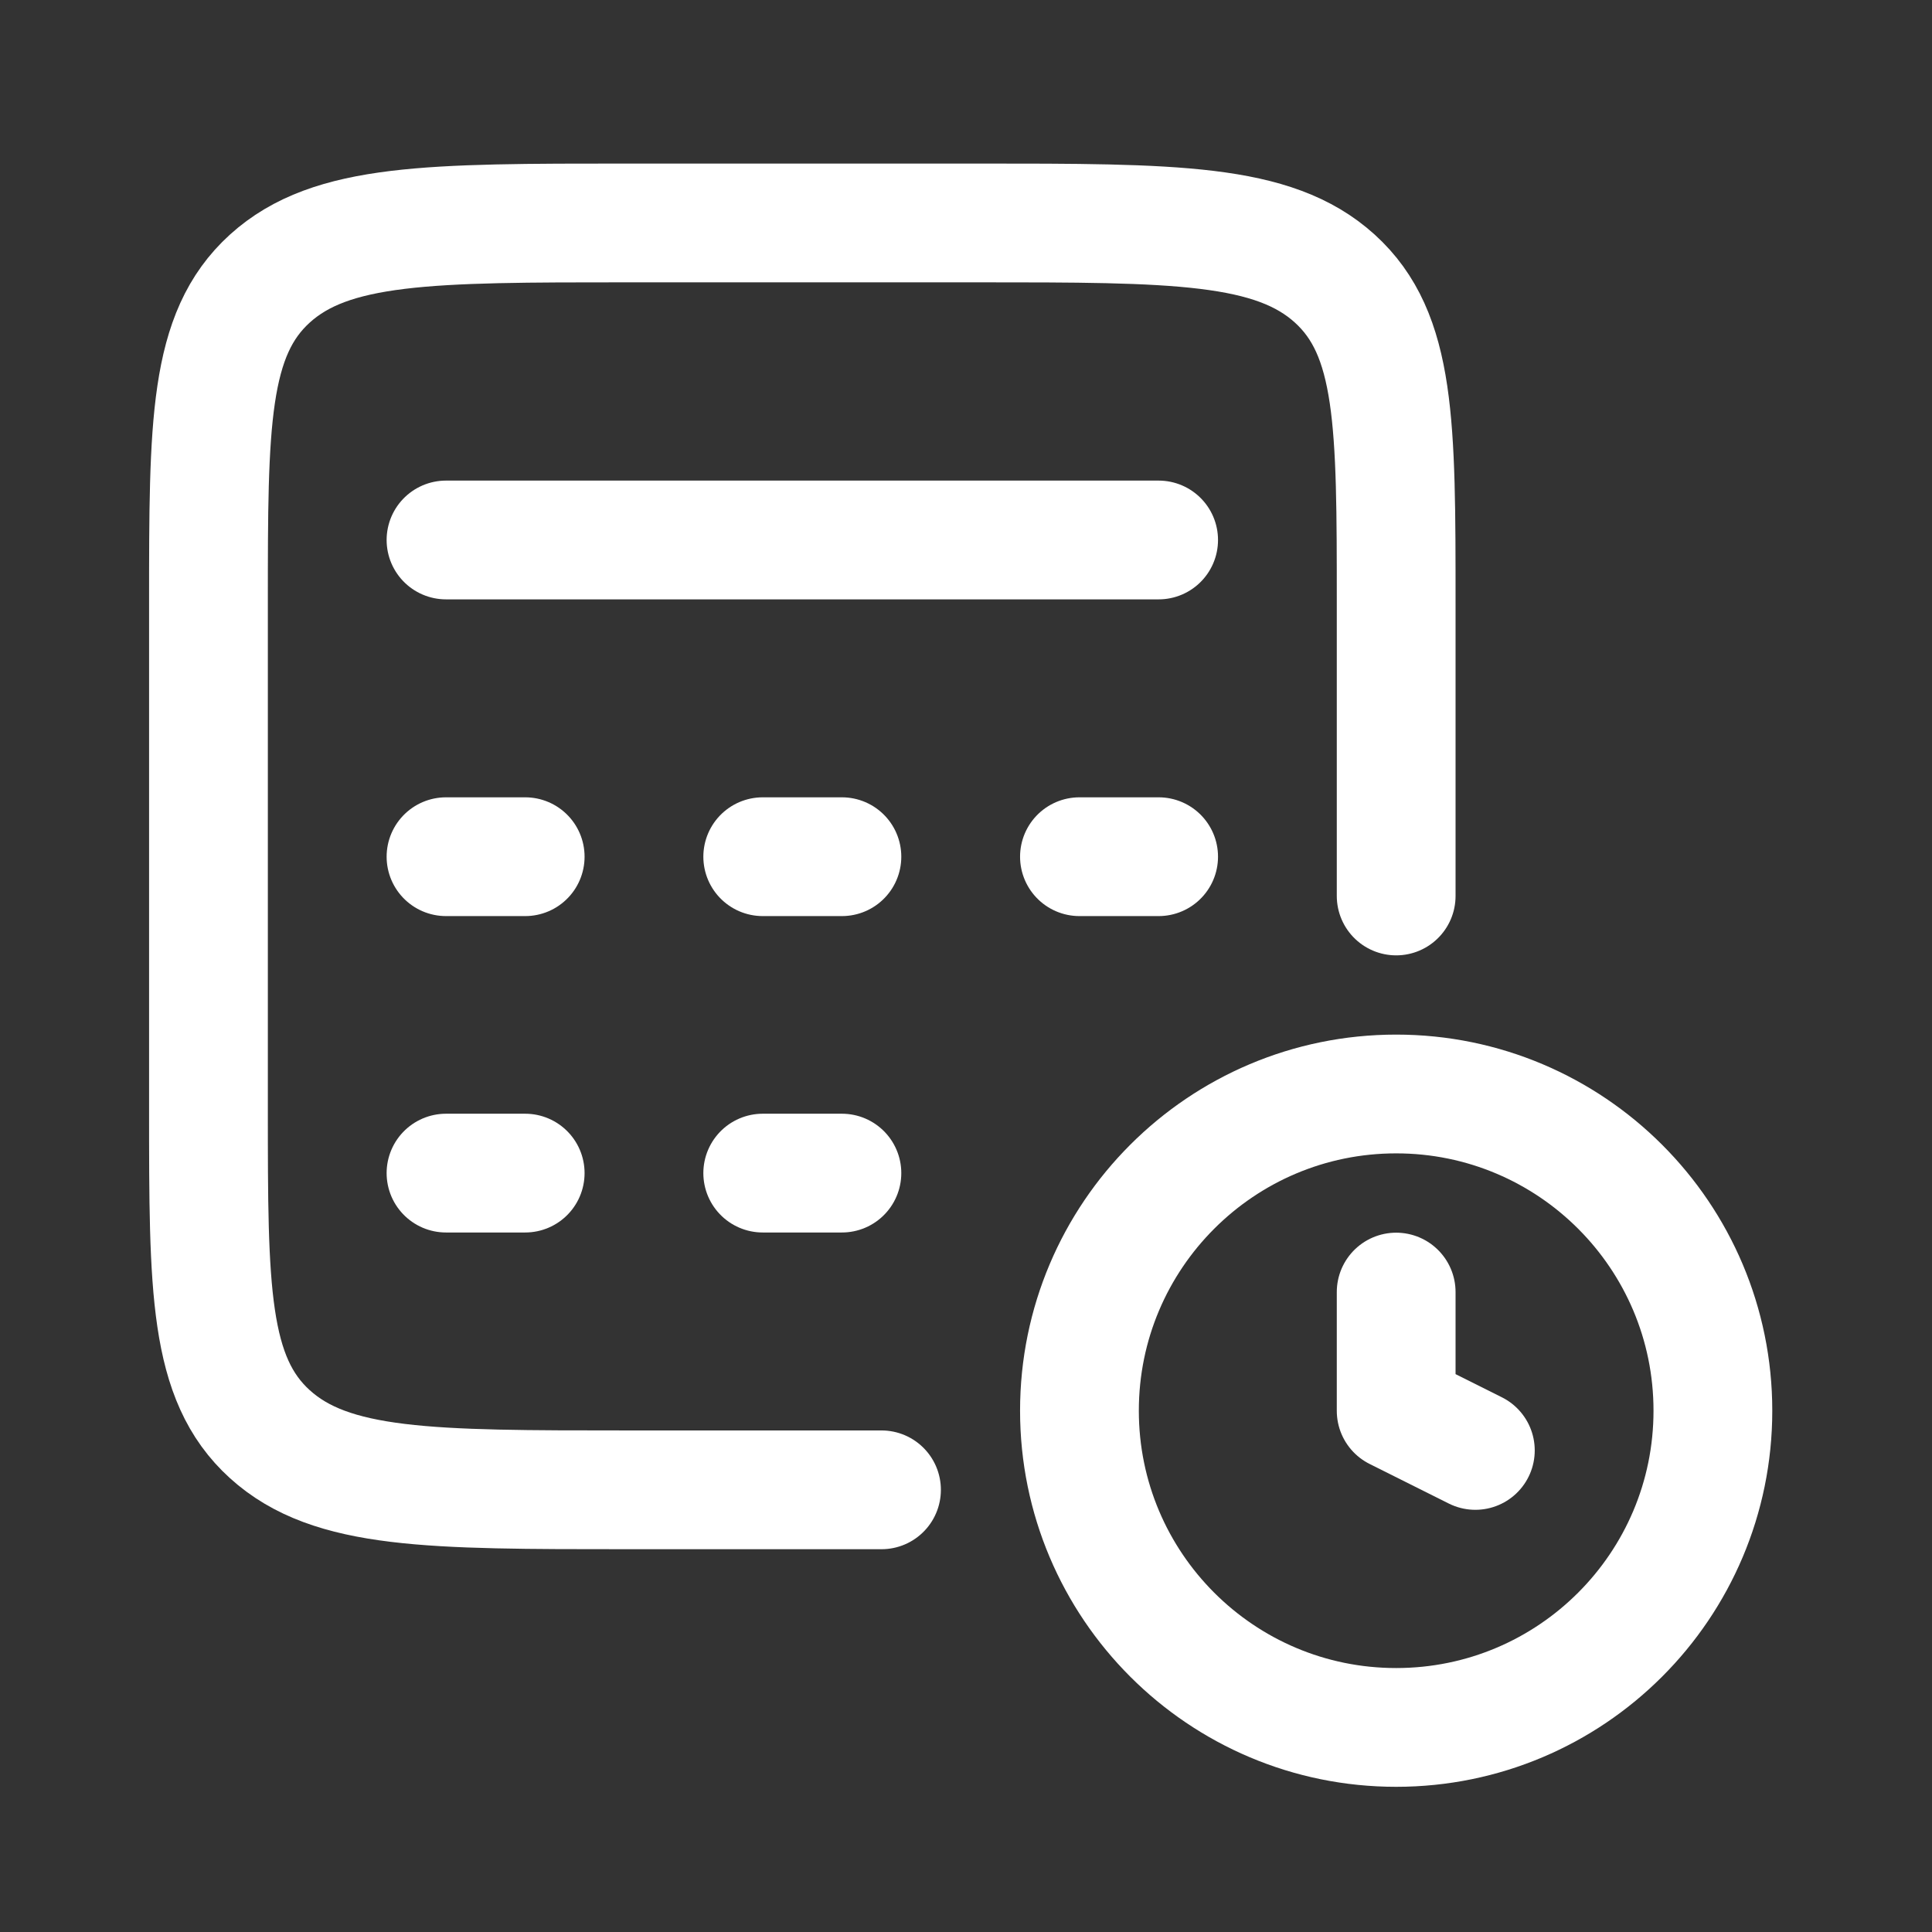 <svg width="61" height="61" viewBox="0 0 61 61" fill="none" xmlns="http://www.w3.org/2000/svg">
<rect x="0" y="0" width="61" height="61" fill="#333333" stroke="none"/>
<path d="M44.082 28.289V19.039C44.082 13.382 44.082 10.554 42.144 8.796C40.206 7.039 37.086 7.039 30.847 7.039H19.817C13.578 7.039 10.459 7.039 8.52 8.796C6.582 10.554 6.582 13.382 6.582 19.039V35.039C6.582 40.696 6.582 43.524 8.52 45.282C10.459 47.039 13.578 47.039 19.817 47.039H27.832" stroke="white" stroke-width="3.75" stroke-linecap="round"/>
<path d="M14.082 17.049H36.582" stroke="white" stroke-width="3.75" stroke-linecap="round" stroke-linejoin="round"/>
<path d="M14.082 27.049H16.582" stroke="white" stroke-width="3.75" stroke-linecap="round" stroke-linejoin="round"/>
<path d="M24.082 27.049H26.582" stroke="white" stroke-width="3.75" stroke-linecap="round" stroke-linejoin="round"/>
<path d="M34.082 27.049H36.582" stroke="white" stroke-width="3.75" stroke-linecap="round" stroke-linejoin="round"/>
<path d="M14.082 37.039H16.582" stroke="white" stroke-width="3.75" stroke-linecap="round" stroke-linejoin="round"/>
<path d="M24.082 37.039H26.582" stroke="white" stroke-width="3.75" stroke-linecap="round" stroke-linejoin="round"/>
<path d="M44.082 54.541C49.605 54.541 54.082 50.064 54.082 44.541C54.082 39.018 49.605 34.541 44.082 34.541C38.559 34.541 34.082 39.018 34.082 44.541C34.082 50.064 38.559 54.541 44.082 54.541Z" stroke="white" stroke-width="3.75"/>
<path d="M46.582 45.795L44.082 44.545V40.795" stroke="white" stroke-width="3.75" stroke-linecap="round" stroke-linejoin="round"/>
</svg>
